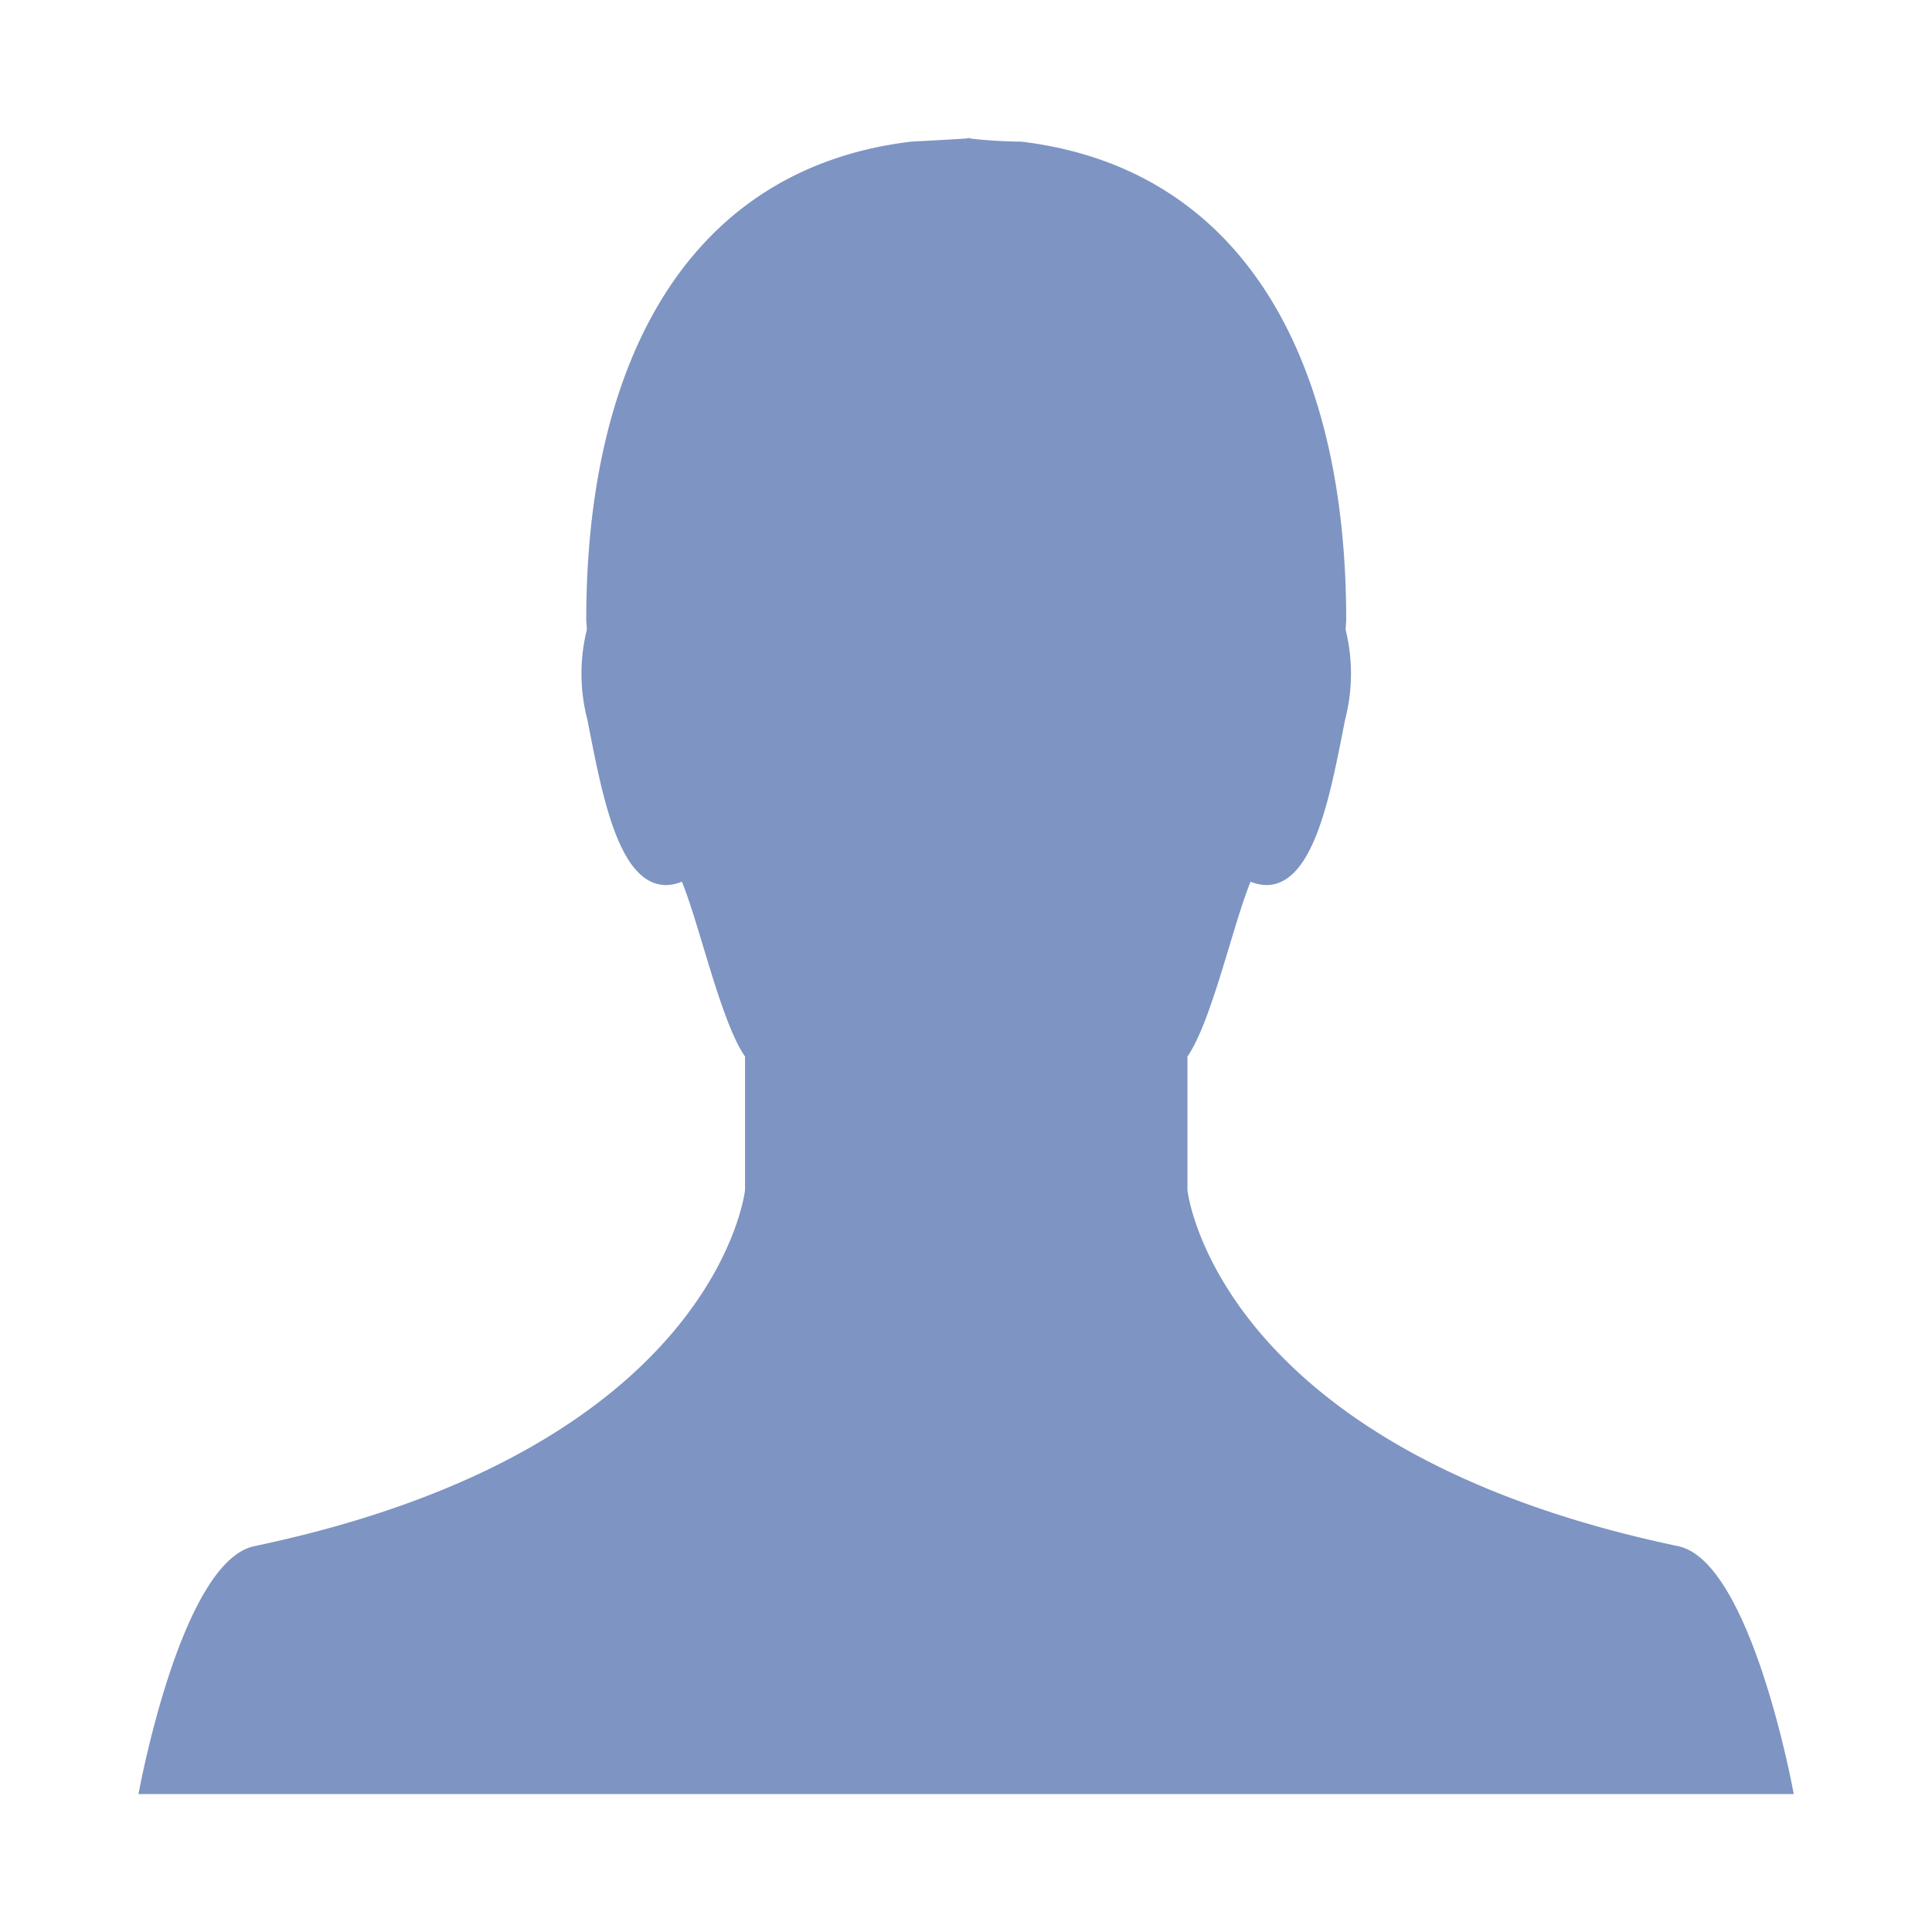 <svg width="60.031" height="60.031" viewBox="-5.02 0 70.031 60.031" xmlns="http://www.w3.org/2000/svg">
    <path d="M490 750s1.522-8.425 4.2-8.986c16.79-3.523 17.786-12.908 17.786-12.908v-4.839c-.875-1.261-1.643-4.763-2.289-6.338a1.622 1.622 0 0 1-.568.122c-1.759 0-2.342-3.389-2.857-5.991a6.631 6.631 0 0 1-.02-3.266c0-.123-.021-.248-.021-.37 0-9.285 3.642-16.34 11.773-17.321 0 0 3-.158 2-.128a18.173 18.173 0 0 0 2 .128c8.131.981 11.773 8.036 11.773 17.321 0 .122-.019.247-.021.37a6.631 6.631 0 0 1-.02 3.266c-.515 2.6-1.1 5.991-2.857 5.991a1.622 1.622 0 0 1-.568-.122c-.646 1.575-1.414 5.077-2.289 6.338v4.839s1 9.385 17.786 12.908c2.67.56 4.192 8.986 4.192 8.986h-60Z" transform="translate(-490 -689.969)" style="fill:#7e94c2;fill-rule:evenodd"/>
</svg>

